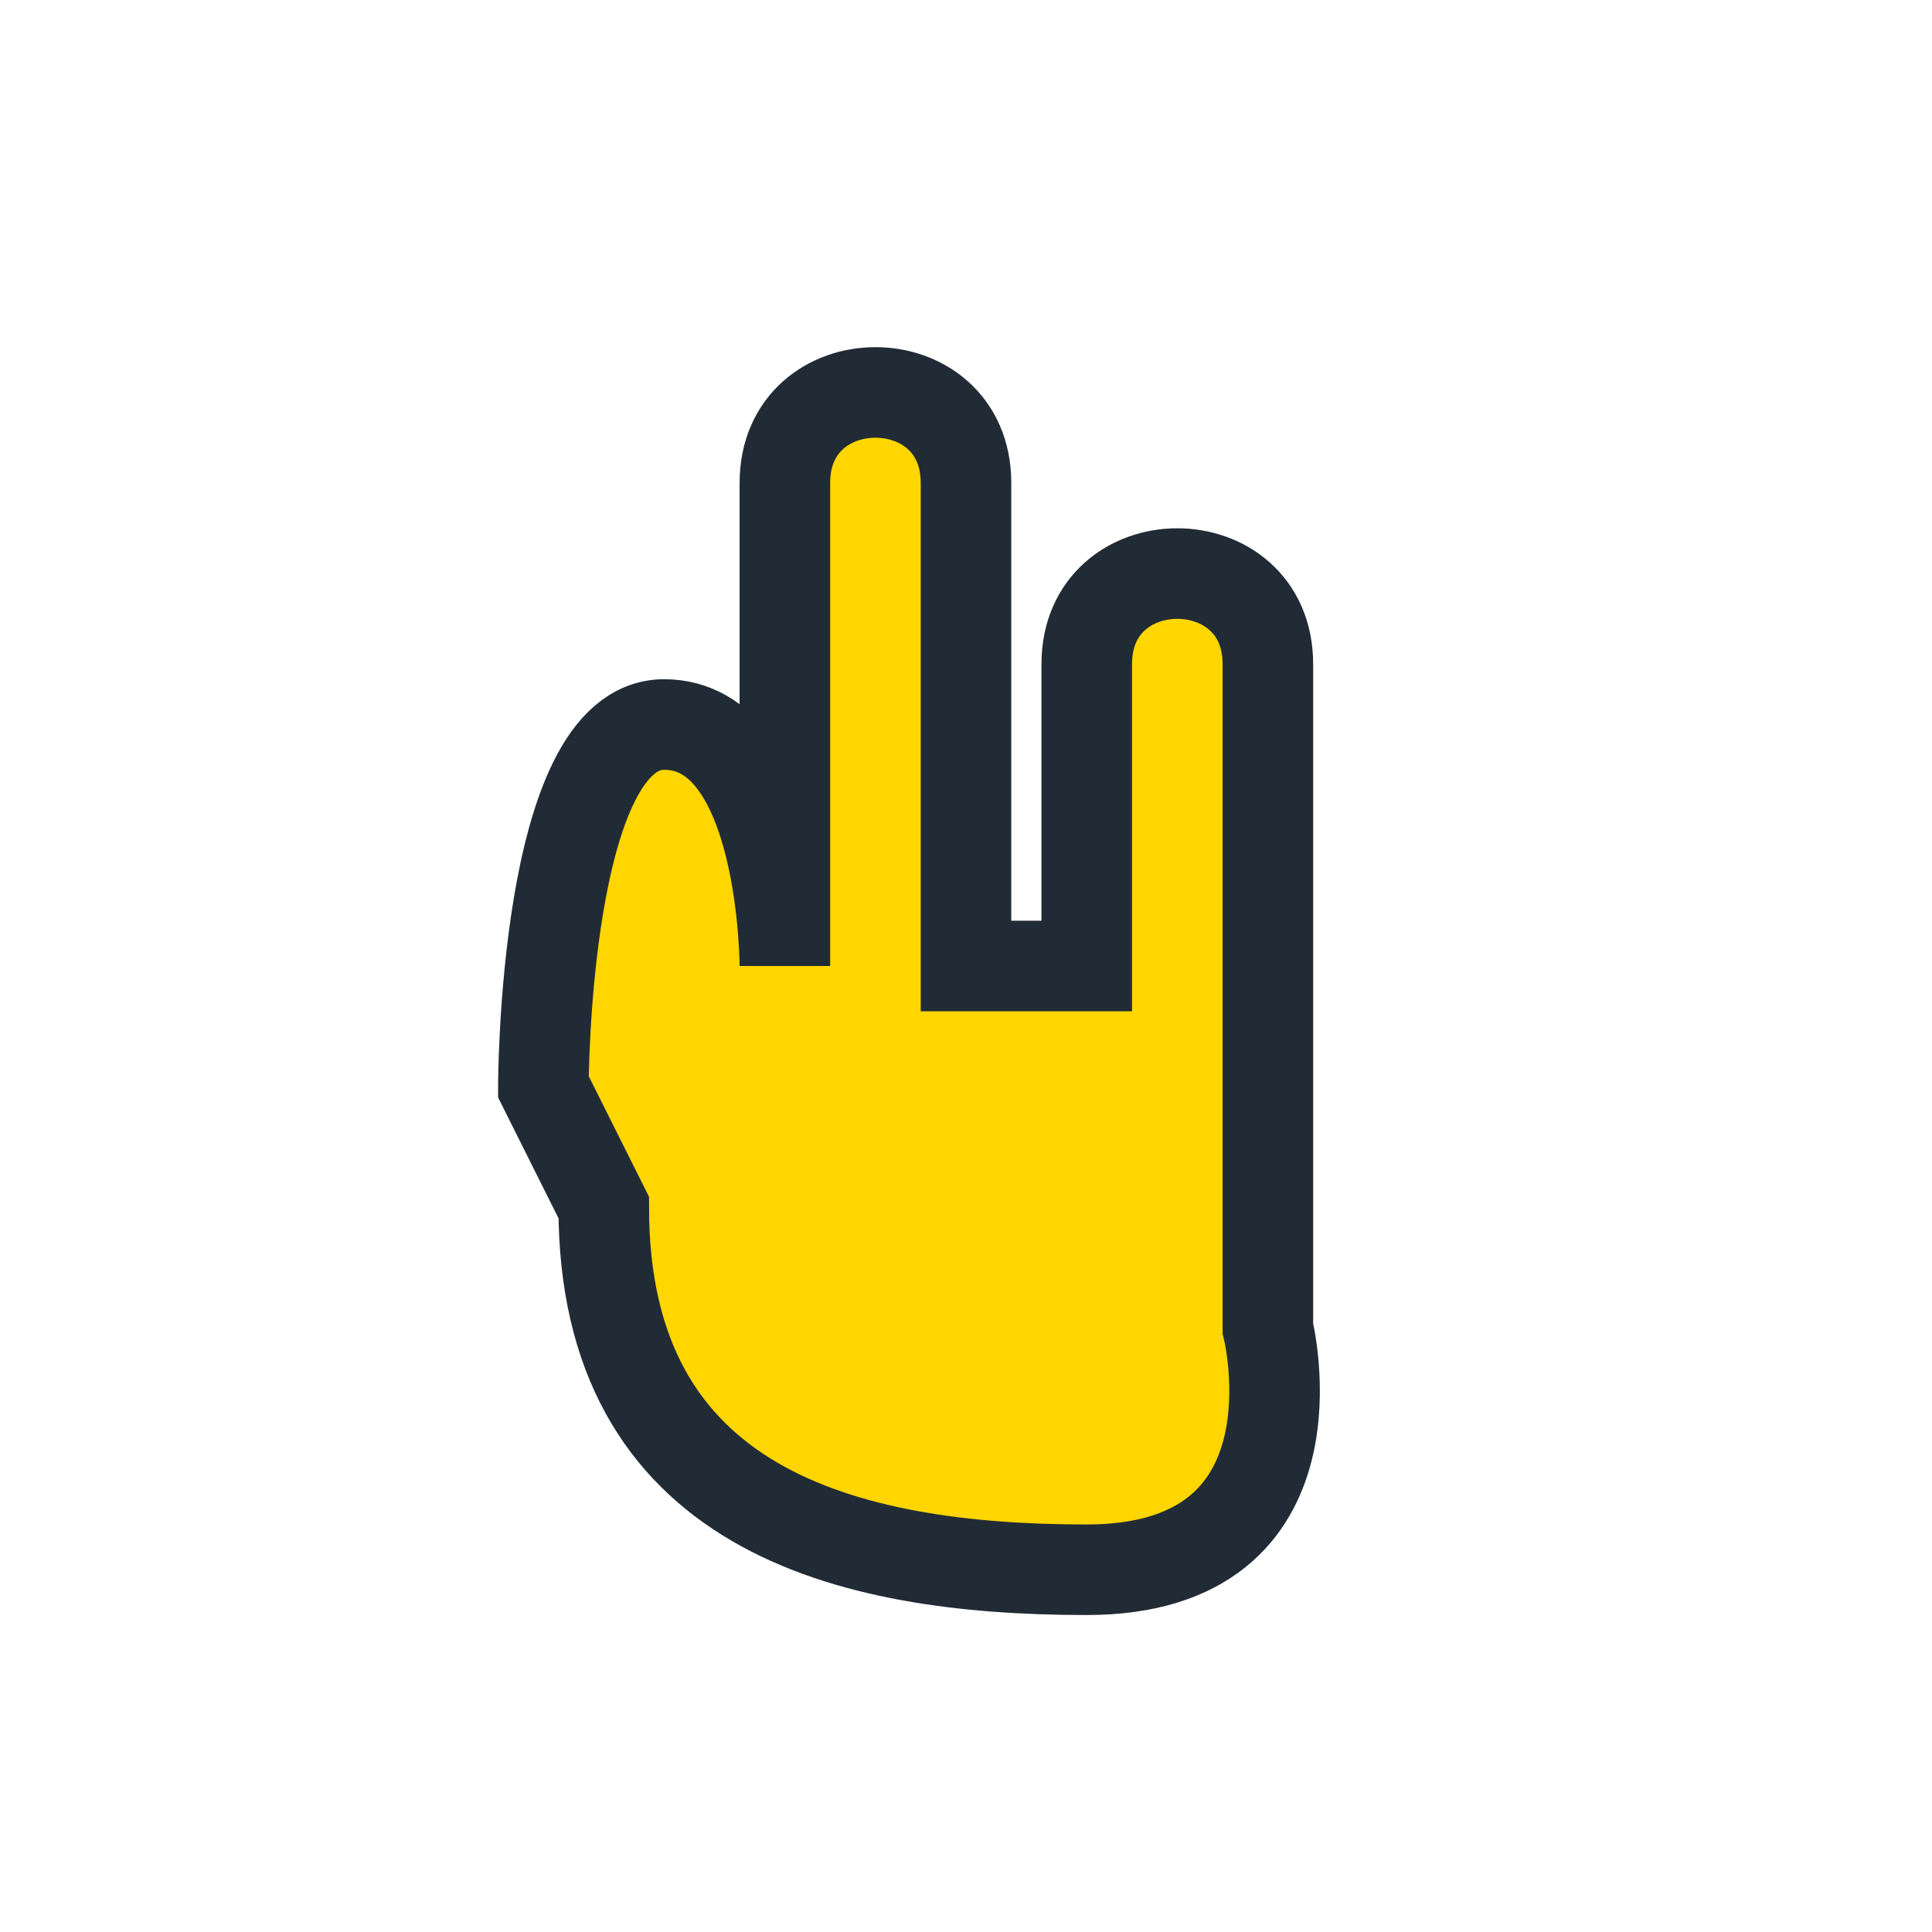 <?xml version="1.0" encoding="UTF-8"?>
<svg xmlns="http://www.w3.org/2000/svg" width="32" height="32" viewBox="0 0 32 32"><path d="M9 18s0-6 2-6 2 4 2 4V8c0-2 3-2 3 0v8h2V11c0-2 3-2 3 0v11s1 4-3 4-8-1-8-6z" fill="#FFD600" stroke="#212B36" stroke-width="1.5"/></svg>